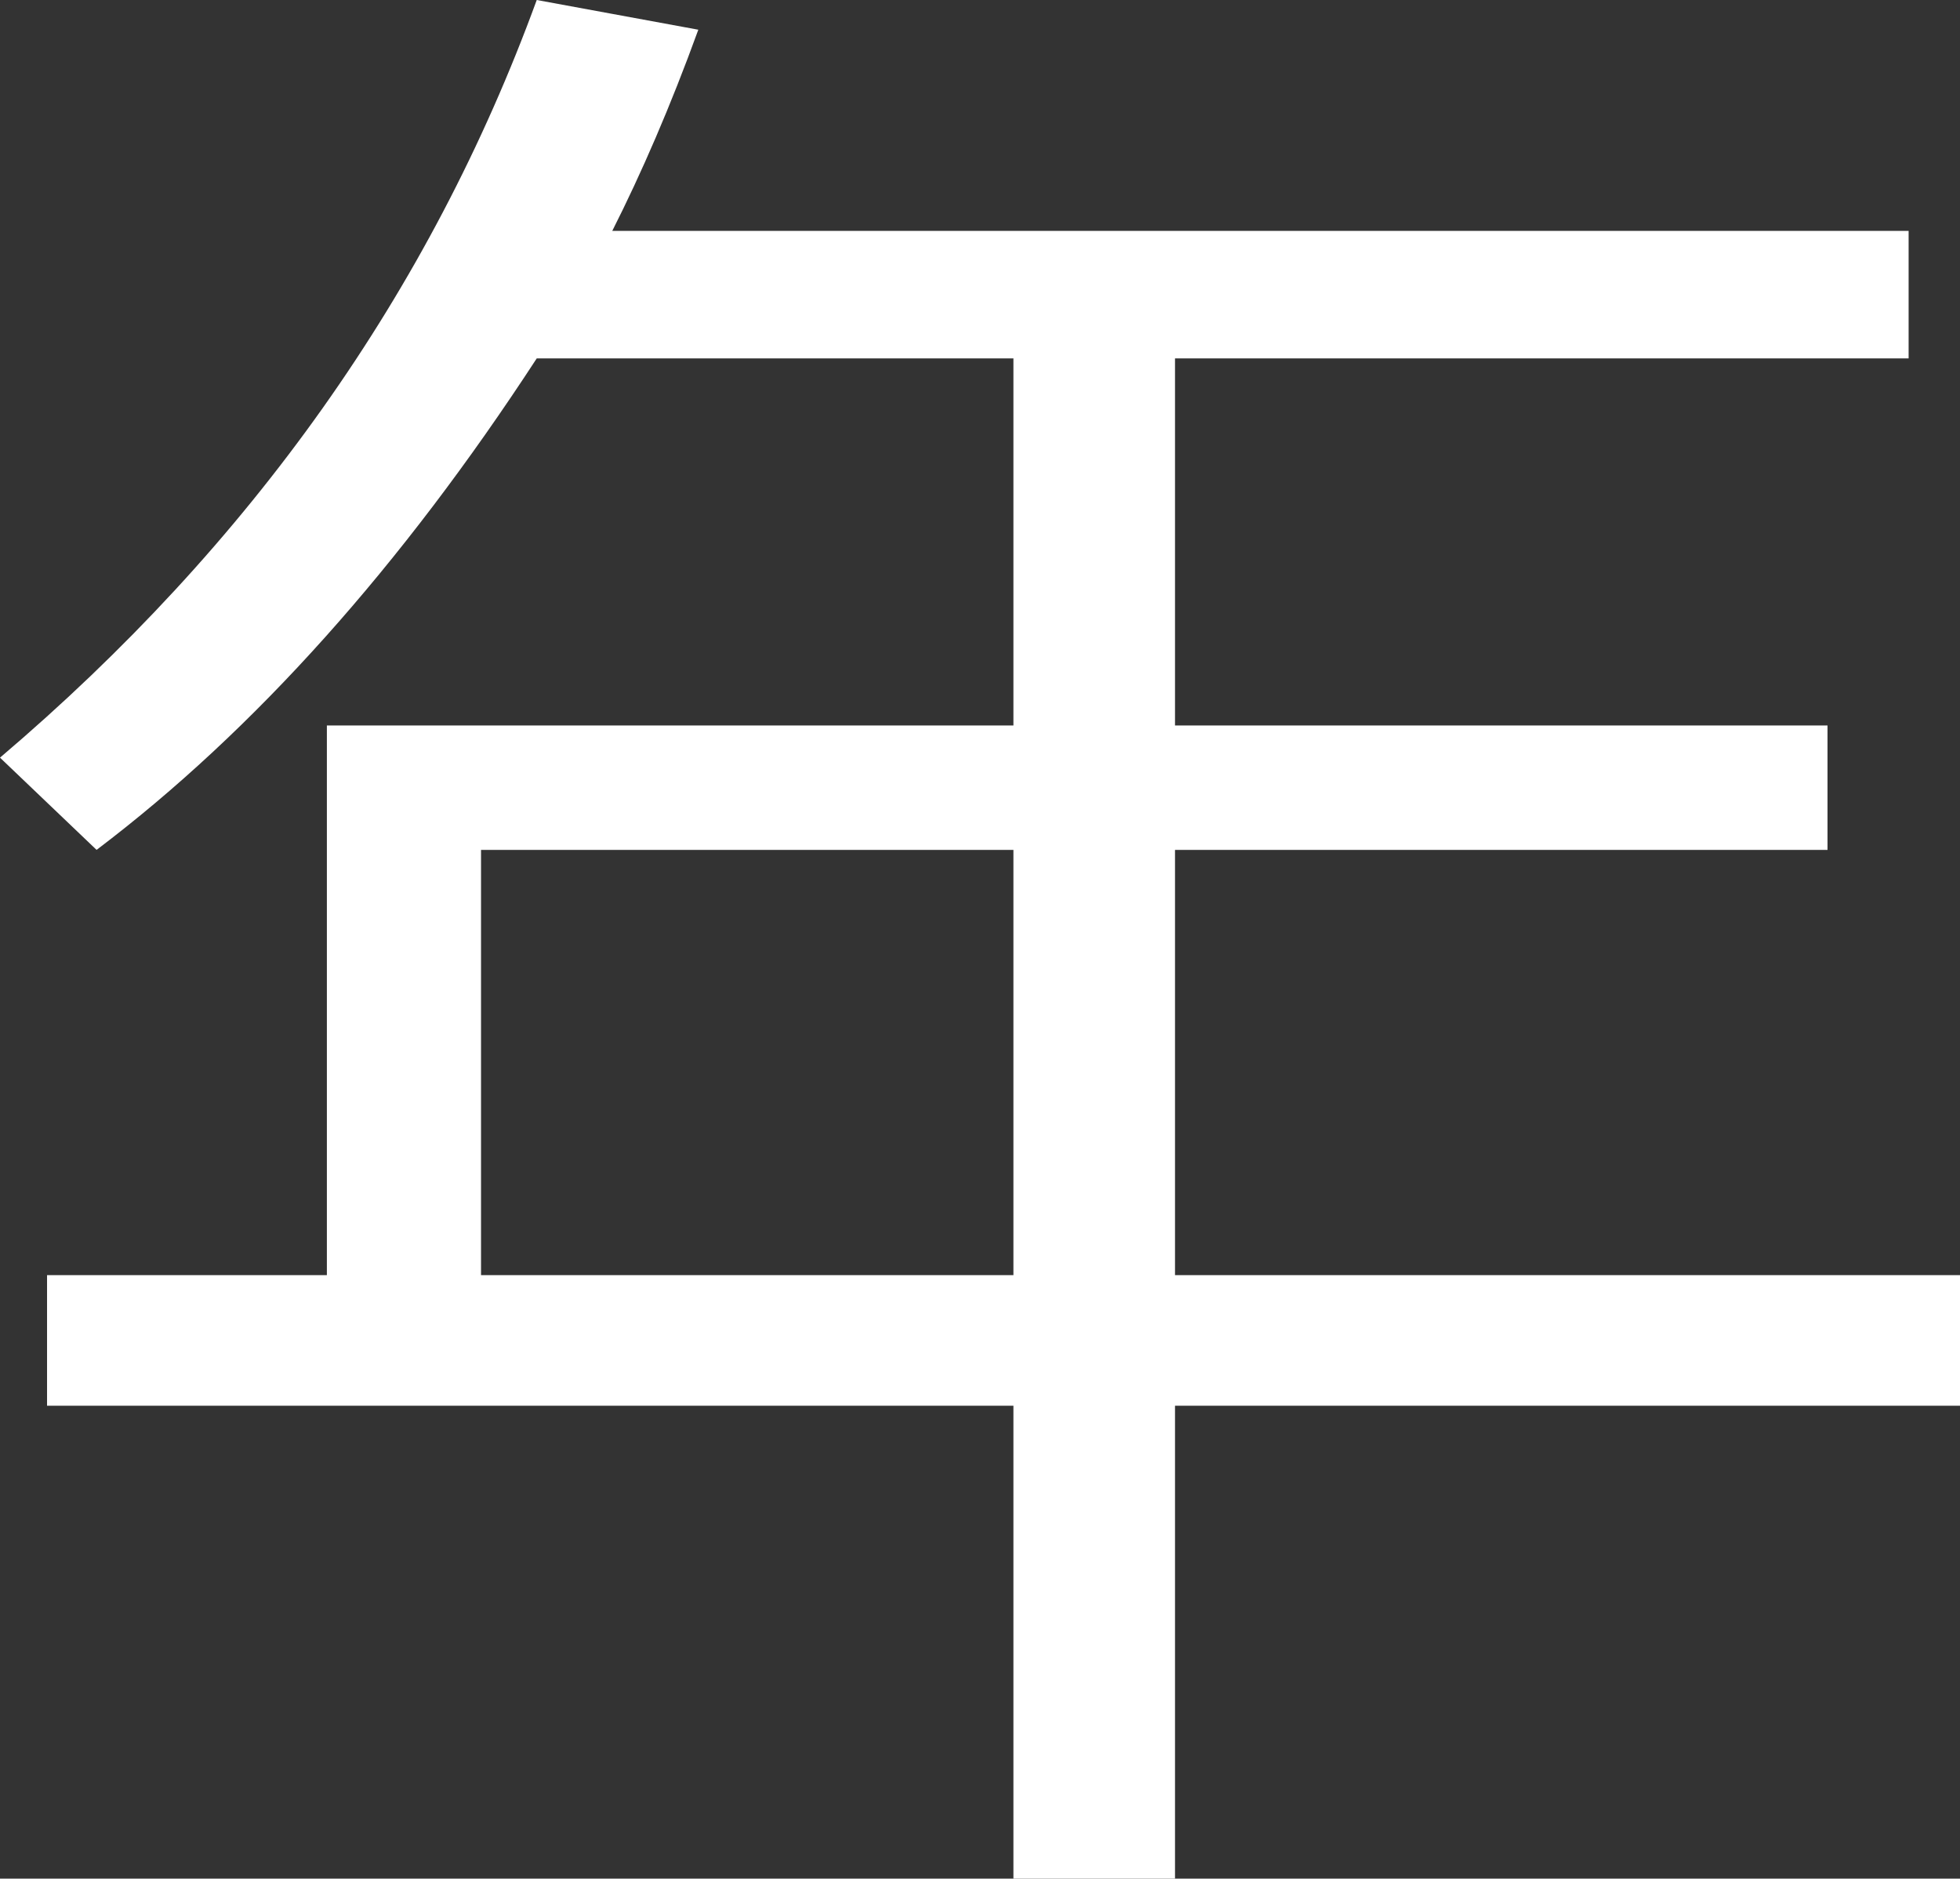 <?xml version="1.0" encoding="UTF-8"?><svg xmlns="http://www.w3.org/2000/svg" viewBox="0 0 31.66 30.35"><rect x="0" y="0" width="31.66" height="30.35" fill="#333333" stroke="none"/><g id="a"/><g id="b"><g id="c"><path d="M.76,22.71v-2.11H5.28V11.72h11.09V5.79h-7.7c-2.19,3.36-4.56,6.01-7.11,7.94l-1.56-1.49C4.06,8.79,6.95,4.71,8.67,0l2.61,.48c-.45,1.24-.92,2.32-1.39,3.25H30.83v2.06h-11.85v5.93h10.54v2.01h-10.54v6.87h12.68v2.11h-12.68v7.64h-2.61v-7.64H.76Zm7.01-2.11h8.6v-6.87H7.77v6.87Z" fill="#fff"/></g></g></svg>